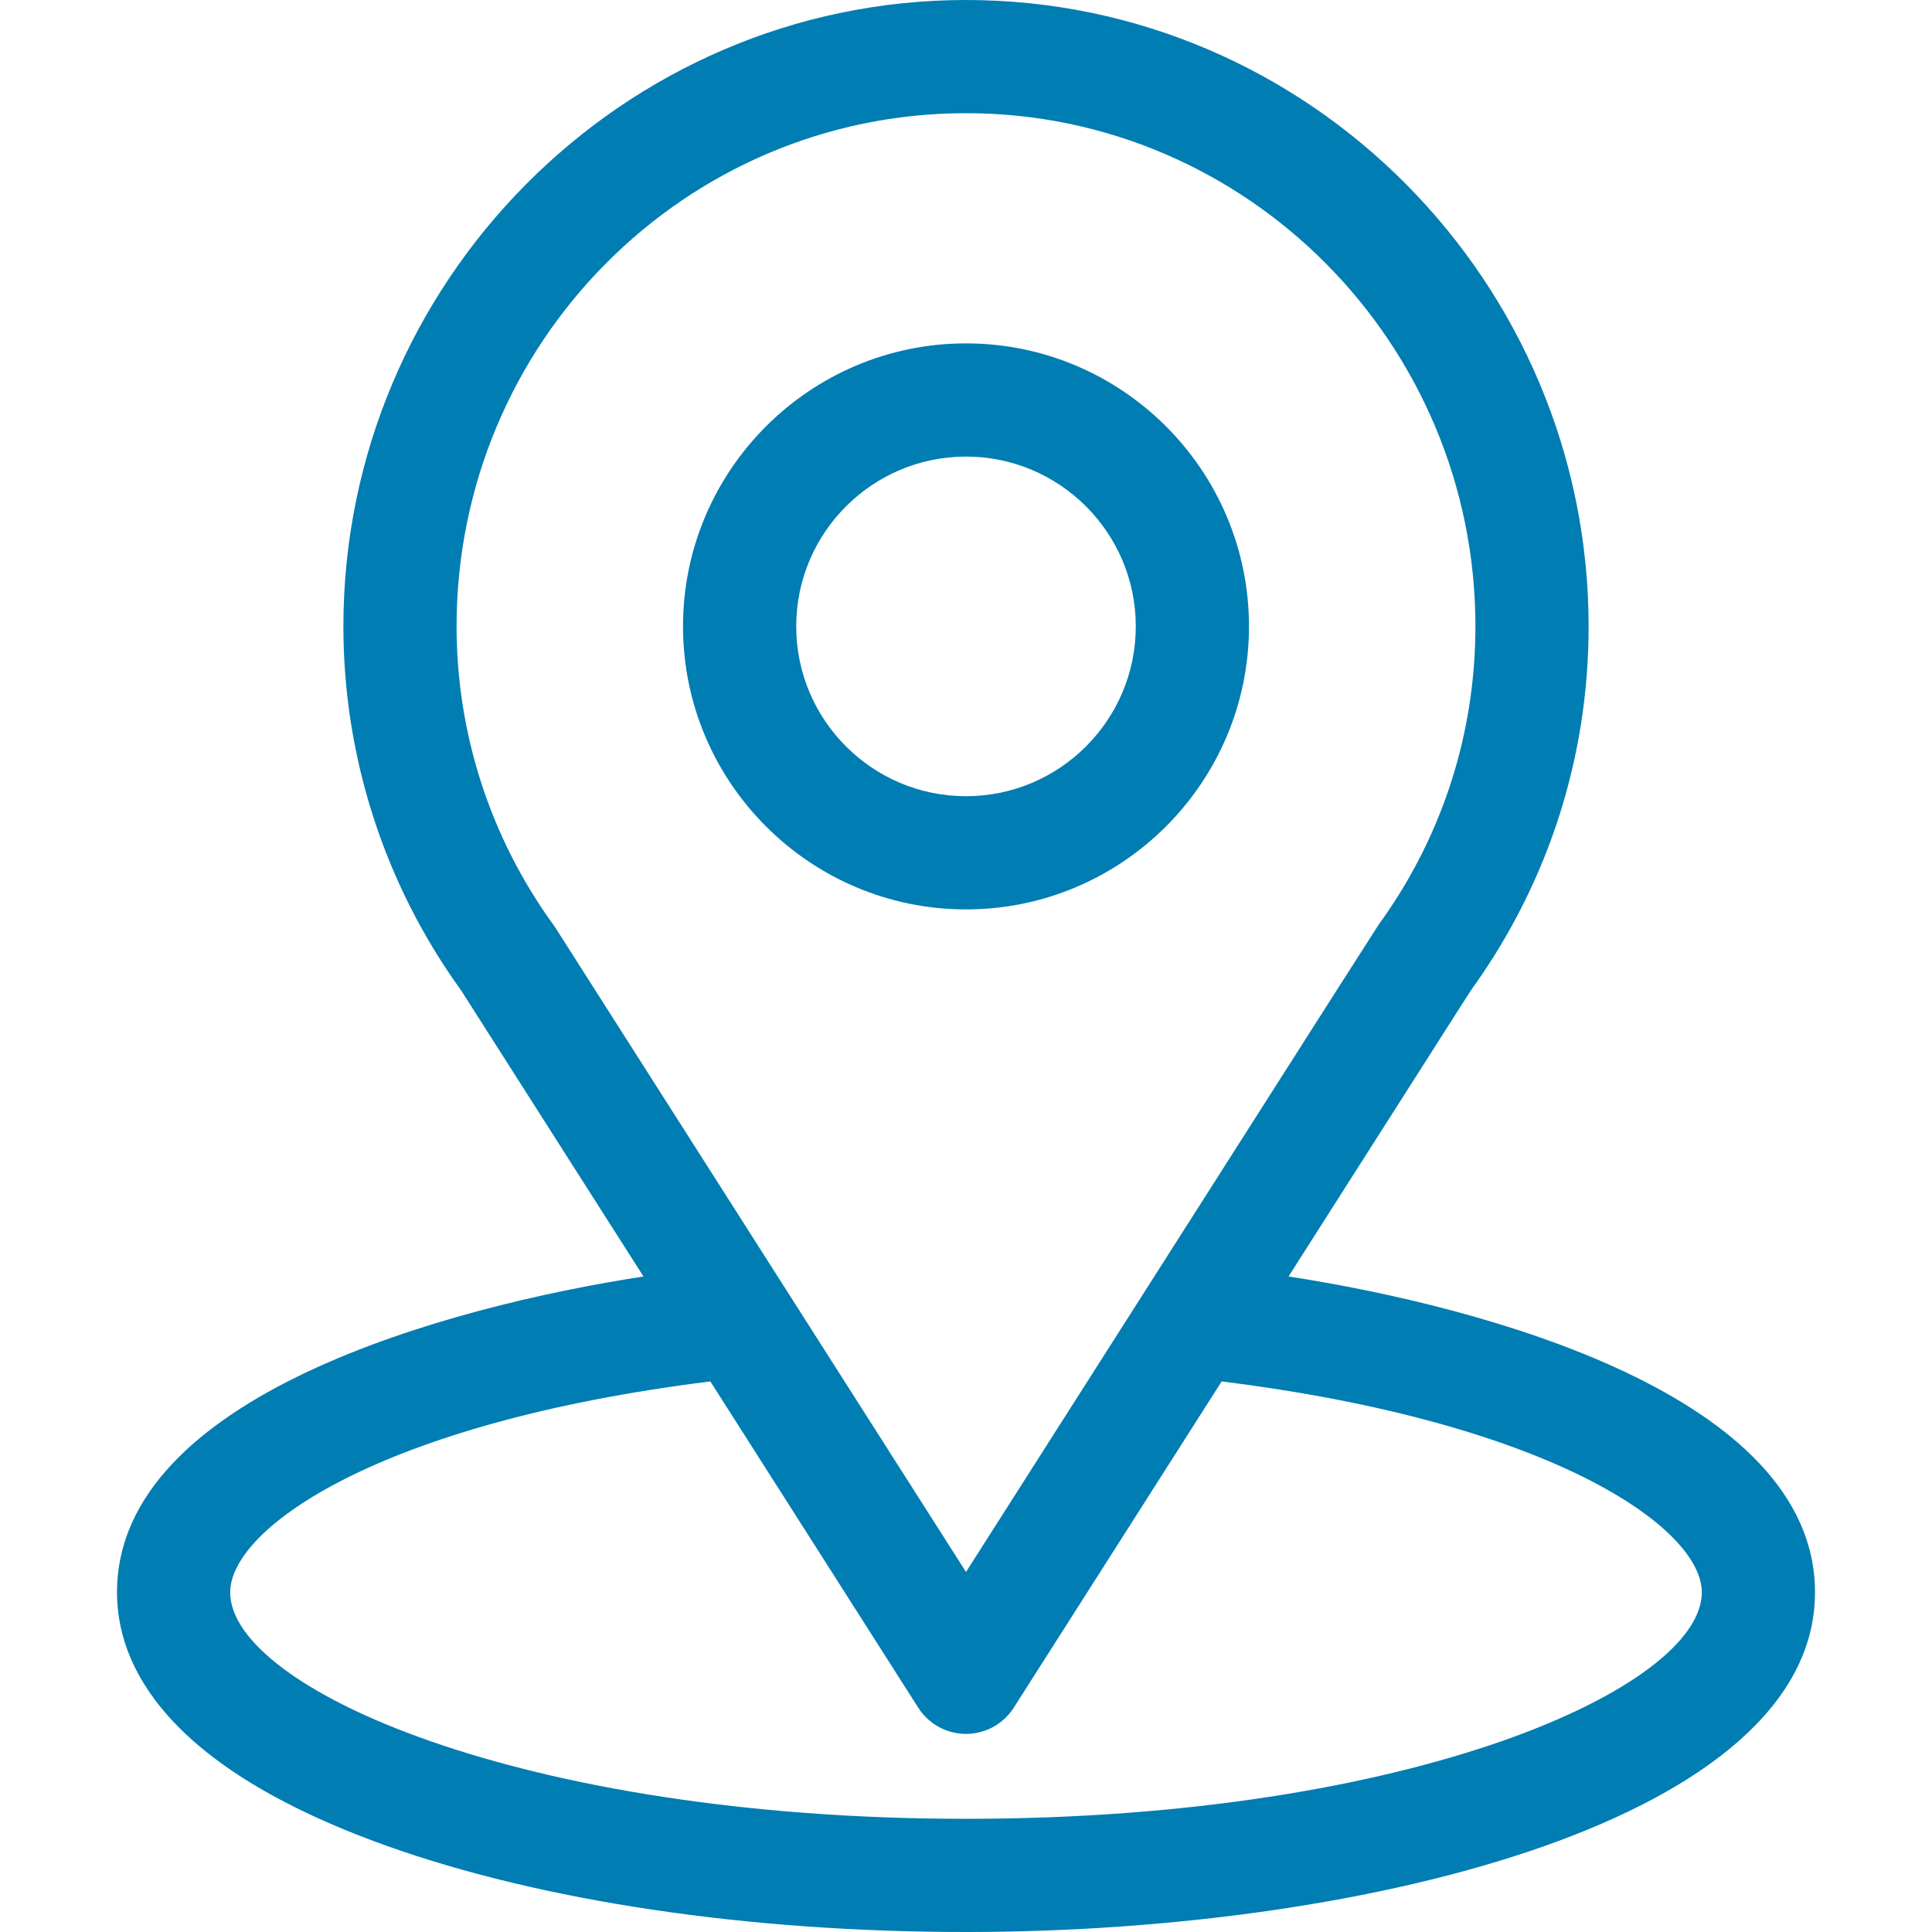 <svg width="34" height="34" viewBox="0 0 34 34" fill="none" xmlns="http://www.w3.org/2000/svg">
<path d="M22.676 22.464C26.294 16.787 25.839 17.495 25.944 17.347C27.261 15.489 27.957 13.303 27.957 11.023C27.957 4.979 23.052 0 17 0C10.967 0 6.043 4.969 6.043 11.023C6.043 13.301 6.754 15.545 8.114 17.428L11.324 22.464C7.892 22.992 2.059 24.563 2.059 28.023C2.059 29.285 2.882 31.082 6.804 32.483C9.543 33.461 13.164 34 17 34C24.174 34 31.941 31.977 31.941 28.023C31.941 24.562 26.115 22.993 22.676 22.464ZM9.778 16.332C9.767 16.315 9.756 16.298 9.744 16.282C8.612 14.725 8.035 12.879 8.035 11.023C8.035 6.042 12.046 1.992 17 1.992C21.943 1.992 25.965 6.044 25.965 11.023C25.965 12.882 25.399 14.665 24.328 16.181C24.232 16.308 24.733 15.53 17 27.664L9.778 16.332ZM17 32.008C9.164 32.008 4.051 29.705 4.051 28.023C4.051 26.893 6.678 25.035 12.501 24.311L16.16 30.053C16.25 30.194 16.374 30.31 16.521 30.391C16.668 30.471 16.832 30.514 17 30.514C17.167 30.514 17.332 30.471 17.479 30.391C17.626 30.31 17.75 30.194 17.84 30.053L21.499 24.311C27.322 25.035 29.949 26.893 29.949 28.023C29.949 29.69 24.882 32.008 17 32.008Z" fill="#007DB2"/>
<path d="M17 6.043C14.254 6.043 12.02 8.277 12.02 11.023C12.02 13.77 14.254 16.004 17 16.004C19.746 16.004 21.98 13.77 21.98 11.023C21.98 8.277 19.746 6.043 17 6.043ZM17 14.012C15.352 14.012 14.012 12.671 14.012 11.023C14.012 9.376 15.352 8.035 17 8.035C18.648 8.035 19.988 9.376 19.988 11.023C19.988 12.671 18.648 14.012 17 14.012Z" fill="#007DB2"/>
</svg>
